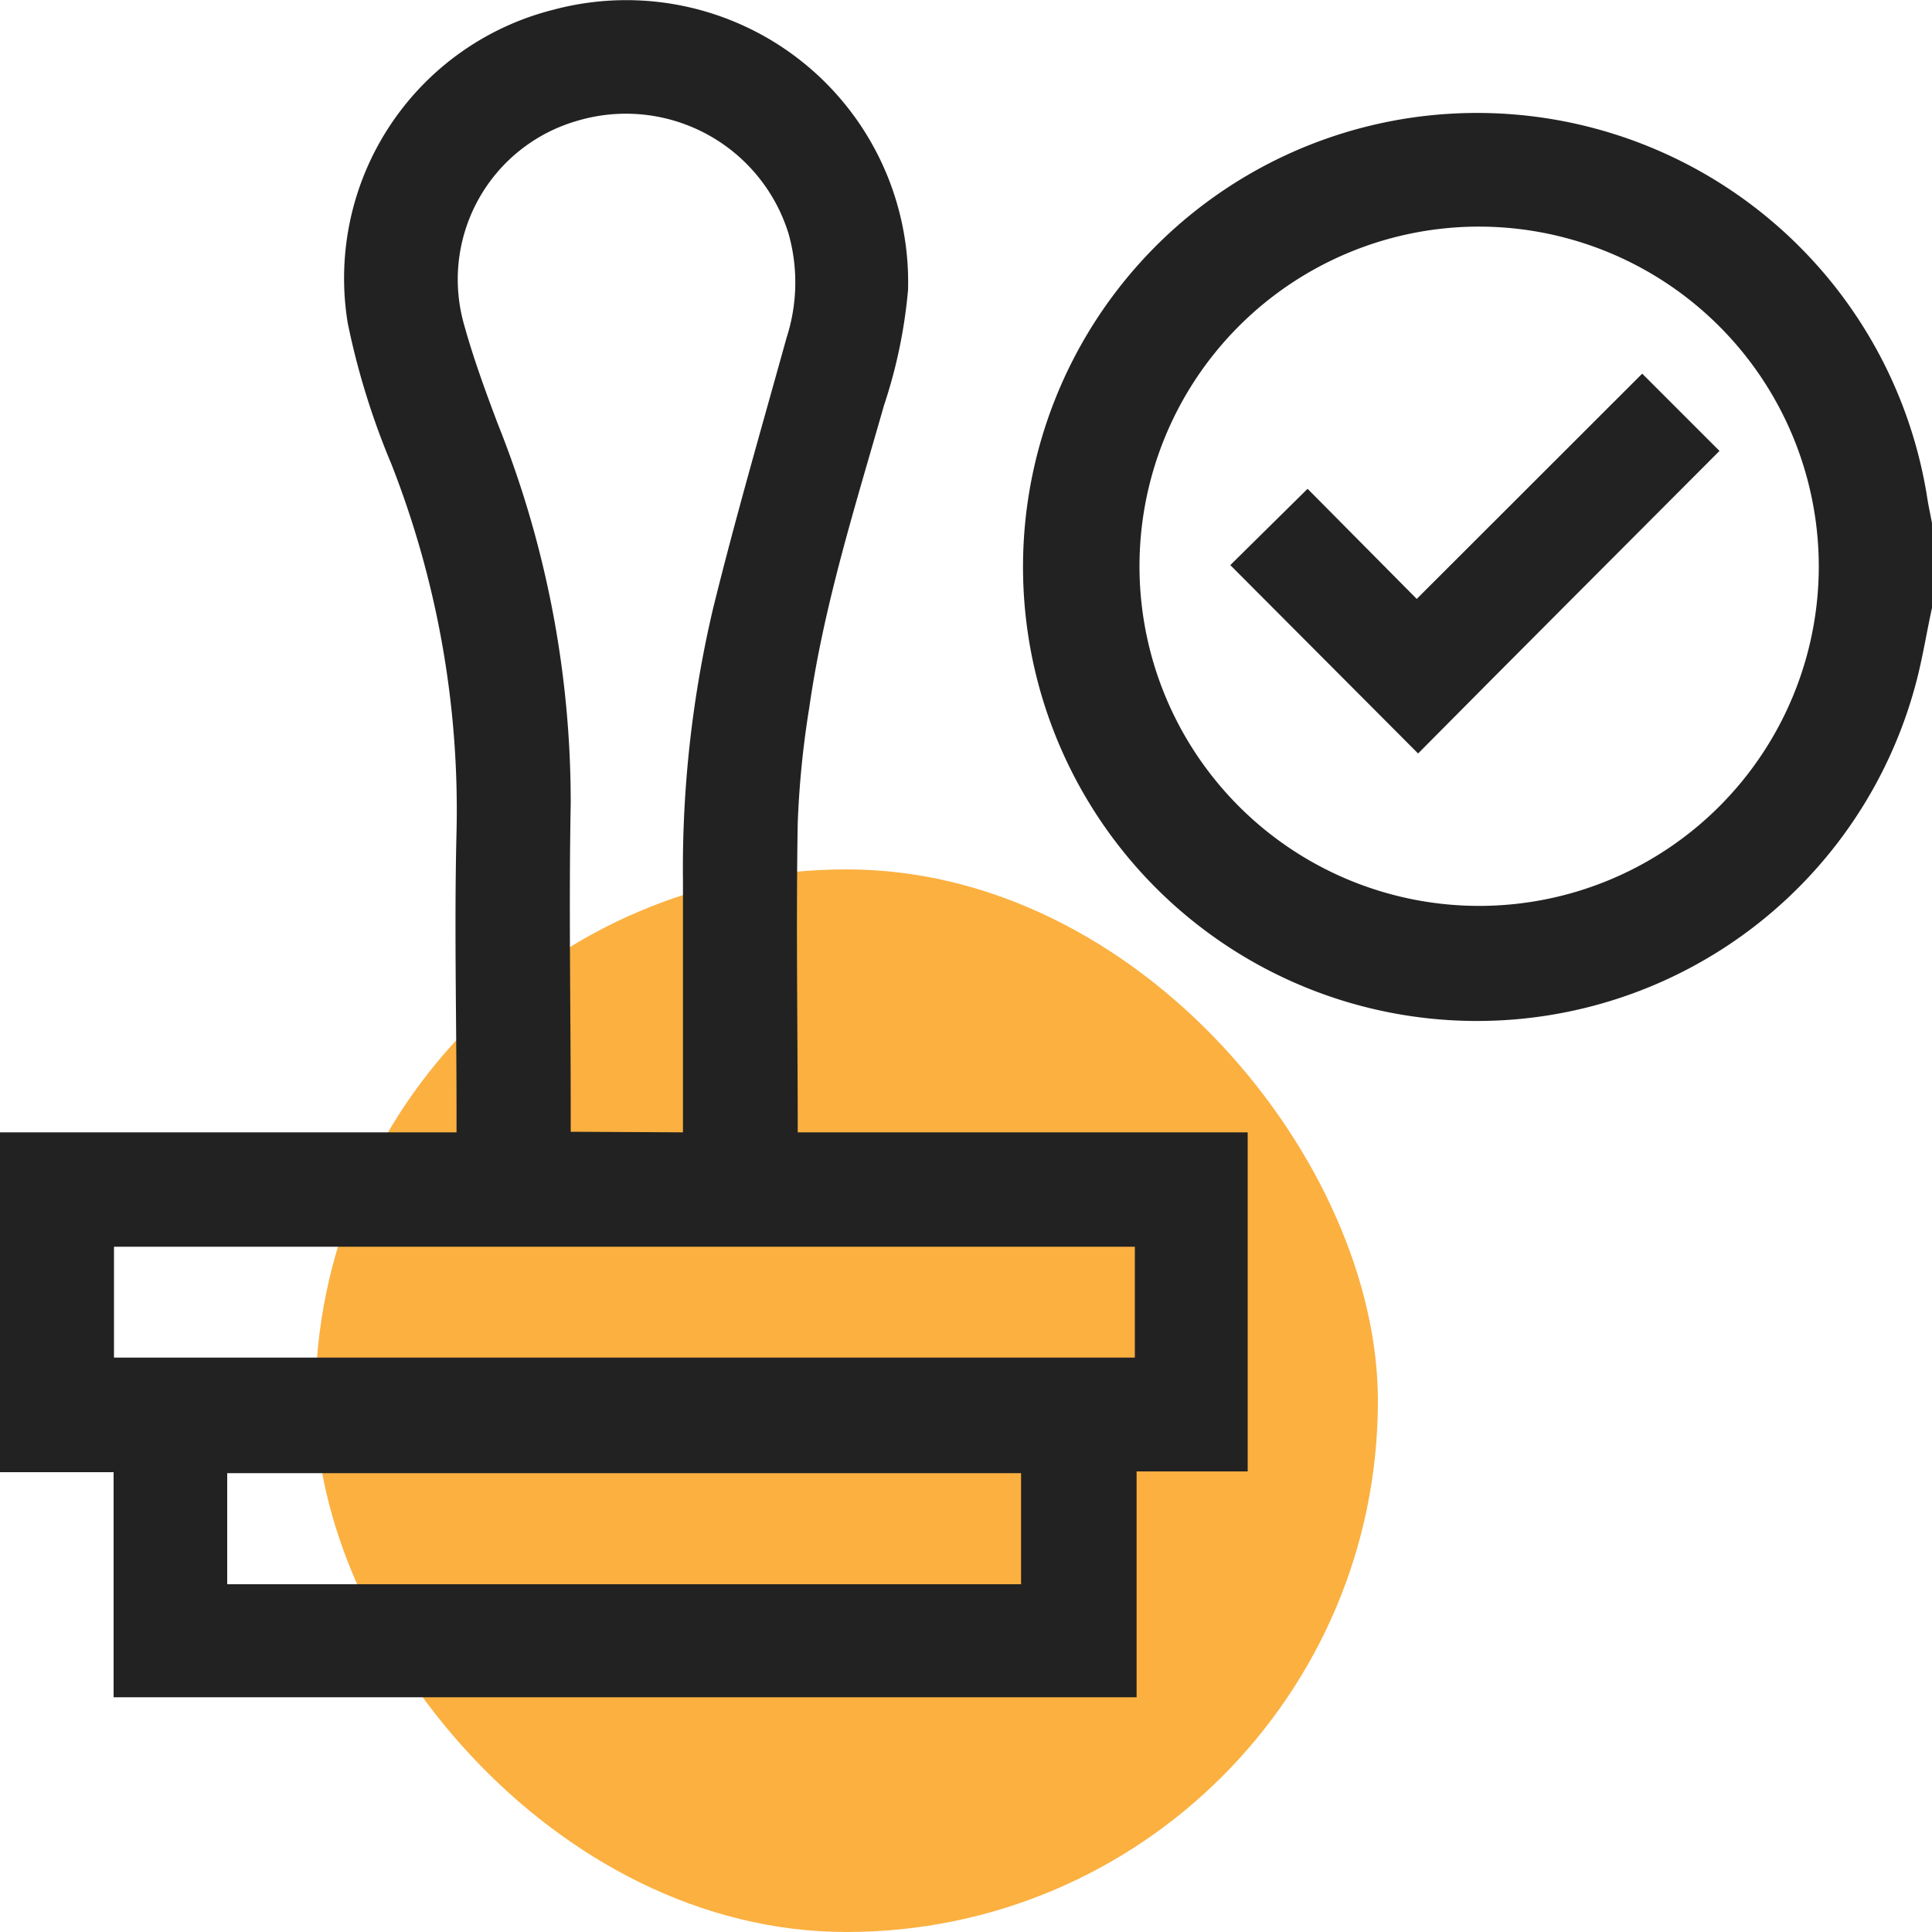 <svg id="design" xmlns="http://www.w3.org/2000/svg" viewBox="0 0 100 100"><defs><style>.cls-1{fill:#fbb040;}.cls-2{fill:#222;}</style></defs><rect class="cls-1" x="16.32" y="45" width="55" height="55" rx="27.5"/><path class="cls-2" d="M0,58.61H23.63V57.5c0-4.81-.12-9.64,0-14.45A49,49,0,0,0,20.25,24,39,39,0,0,1,18,16.73,14.33,14.33,0,0,1,28.62.51,14.59,14.59,0,0,1,47,15a26.09,26.09,0,0,1-1.25,6c-1.47,5.16-3.1,10.28-3.86,15.61a48.54,48.54,0,0,0-.6,6c-.09,5.27,0,10.55,0,16H64.58V76.16H58.83V87.85H5.88V76.2H0Zm35.35,0c0-4.4,0-8.69,0-13a58.73,58.73,0,0,1,1.56-14.12c1.16-4.7,2.51-9.35,3.8-14a9.3,9.3,0,0,0,.11-5.38A8.81,8.81,0,0,0,29.89,6.25,8.54,8.54,0,0,0,24,16.73c.48,1.75,1.11,3.47,1.75,5.17a52.69,52.69,0,0,1,3.79,19.69c-.1,5.31,0,10.61,0,15.92v1.07ZM5.9,70.27H58.74V64.53H5.9ZM11.76,82H52.85V76.25H11.76Z"/><path class="cls-2" d="M100,31.46c-.31,1.42-.53,2.87-.93,4.26A23.5,23.5,0,1,1,73.76,6a23.59,23.59,0,0,1,26,19.81c.07.44.17.88.25,1.32ZM76.37,11.73A17.58,17.58,0,1,0,94.14,29.36,17.6,17.6,0,0,0,76.37,11.73Z"/><path class="cls-2" d="M63.68,29.25l4-3.95L73.33,31,85,19.34l4,4C83.83,28.53,78.57,33.78,73.4,39Z"/></svg>